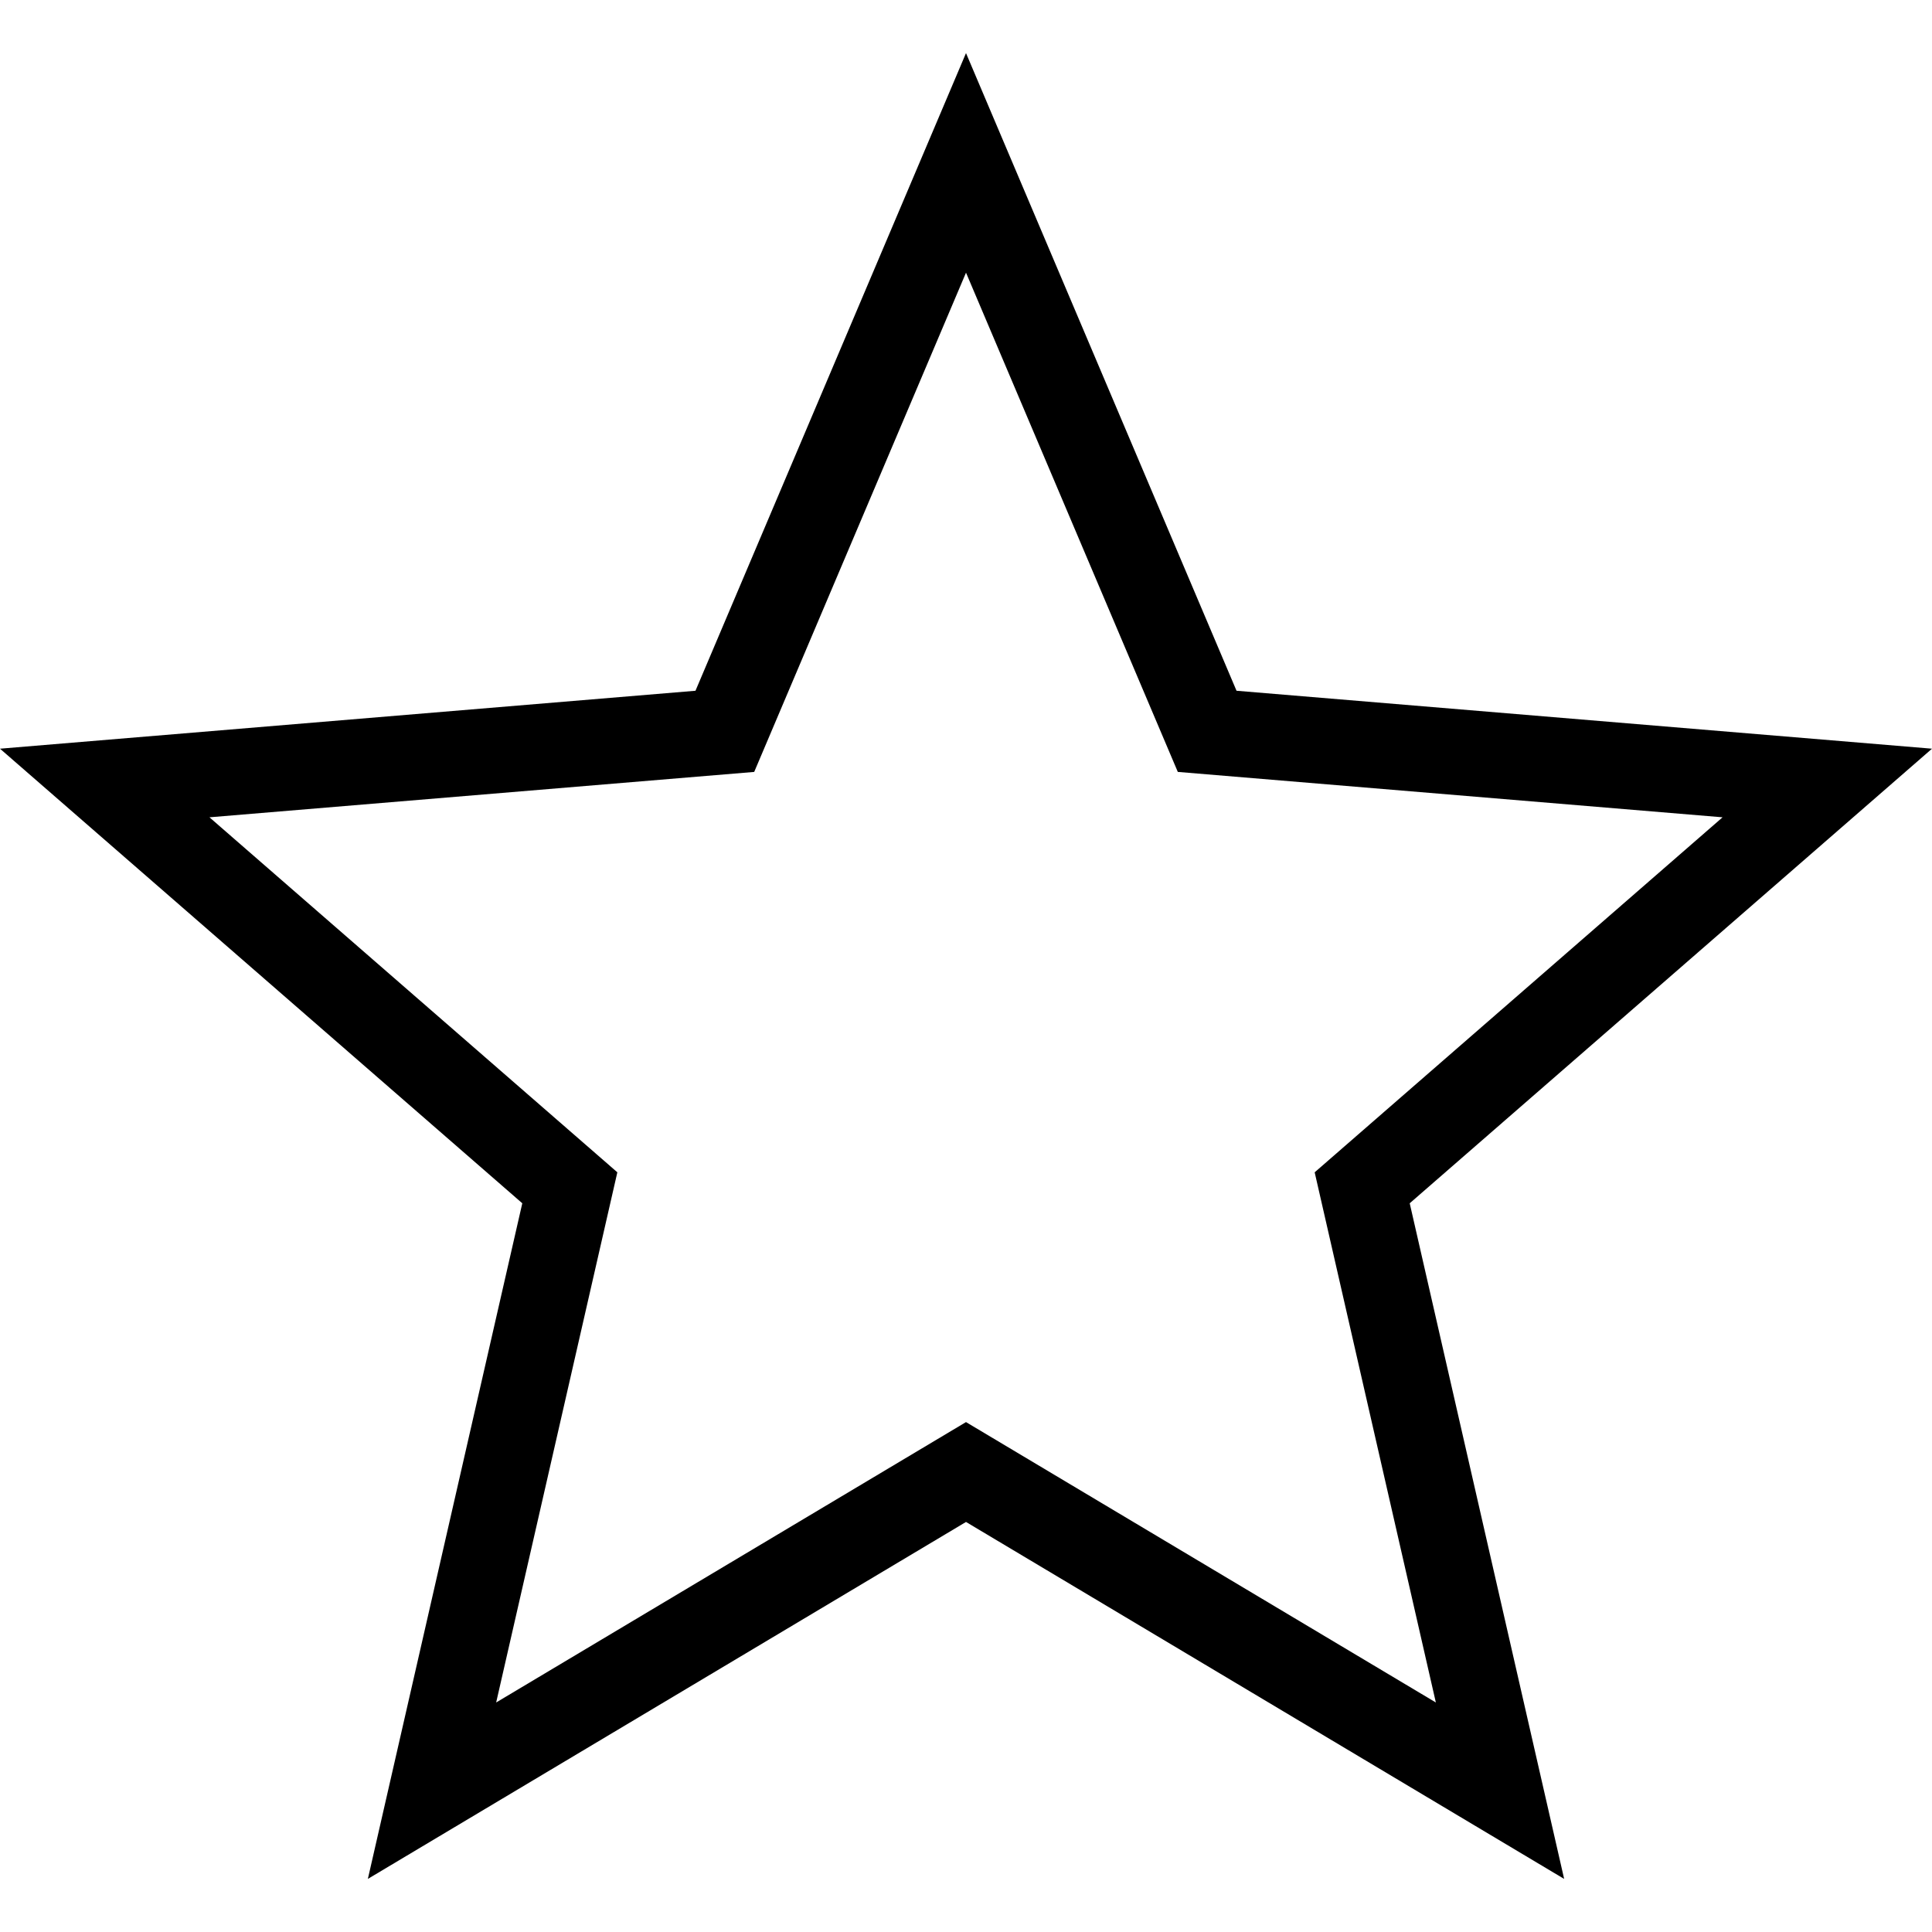 <?xml version="1.0" encoding="iso-8859-1"?>
<!-- Uploaded to: SVG Repo, www.svgrepo.com, Generator: SVG Repo Mixer Tools -->
<svg fill="#000000" height="800px" width="800px" version="1.1" id="Capa_1" xmlns="http://www.w3.org/2000/svg" xmlns:xlink="http://www.w3.org/1999/xlink" 
	 viewBox="0 0 337.937 337.937" xml:space="preserve">
<g>
	<g>
		<g id="fav_x5F_icon_3_">
			<path d="M273.594,328.65l-104.625-62.436L64.344,328.65l27.013-118.178L0,130.959l121.65-10.135L168.969,9.287l47.318,111.537
				l121.65,10.135l-91.356,79.513L273.594,328.65z M168.969,248.746l82.184,49.044l-21.196-92.734l71.347-62.097l-95.287-7.939
				L168.97,47.695l-37.047,87.325l-95.287,7.939l71.347,62.097L86.787,297.79L168.969,248.746z"/>
		</g>
	</g>
	<g>
	</g>
	<g>
	</g>
	<g>
	</g>
	<g>
	</g>
	<g>
	</g>
	<g>
	</g>
	<g>
	</g>
	<g>
	</g>
	<g>
	</g>
	<g>
	</g>
	<g>
	</g>
	<g>
	</g>
	<g>
	</g>
	<g>
	</g>
	<g>
	</g>
</g>
</svg>